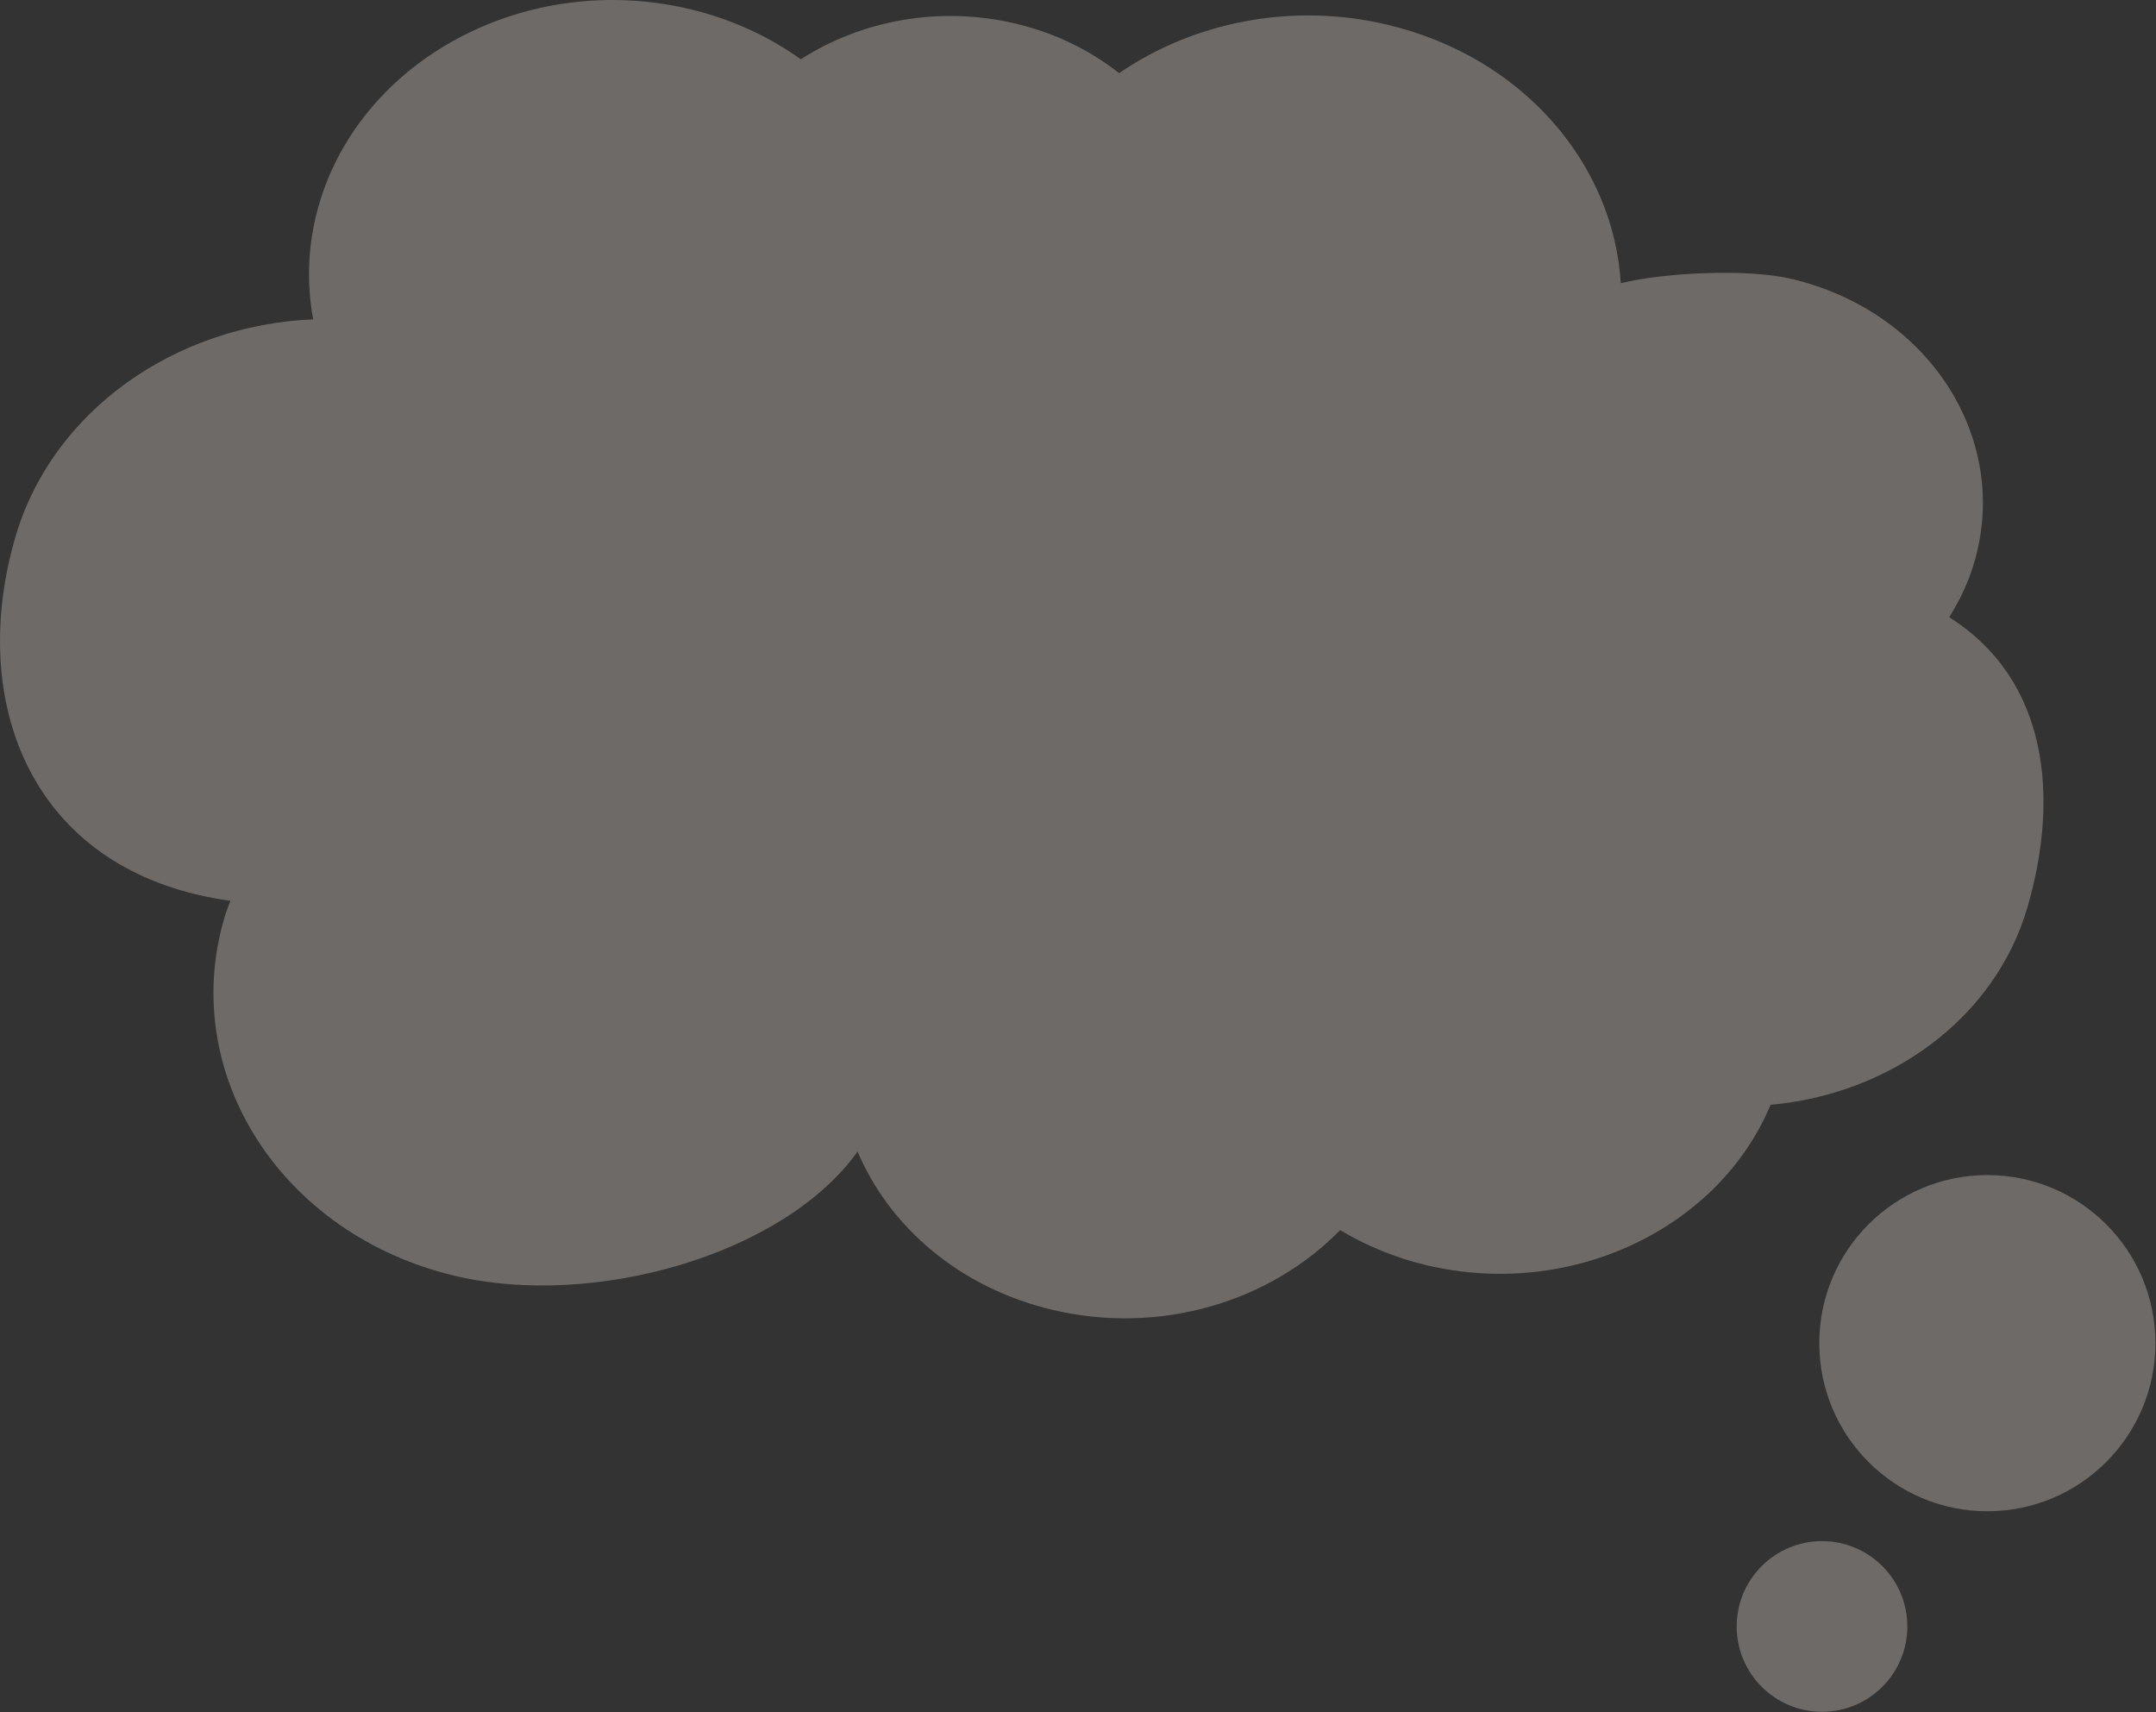 <?xml version="1.0" encoding="UTF-8"?> <svg xmlns="http://www.w3.org/2000/svg" width="617" height="490" viewBox="0 0 617 490" fill="none"><rect x="0" y="0" width="617" height="490" fill="#333333" stroke="none"/> <g opacity="0.3"> <path d="M557.823 176.617C560.881 171.745 563.376 166.482 565.028 160.803C575.339 125.411 551.976 89.168 512.831 79.834C499.894 76.748 475.875 78.054 463.835 81.042C461.767 46.867 435.75 16.297 397.185 7.106C369.495 0.502 341.465 6.418 320.268 20.922C312.008 14.441 302.08 9.475 290.788 6.789C268.744 1.526 246.409 5.889 229.172 16.959C220.069 10.45 209.391 5.459 197.45 2.615C151.04 -8.446 103.51 16.599 91.273 58.579C88.052 69.654 87.674 80.774 89.621 91.384C50.279 93.022 14.964 117.437 4.396 153.69C-8.629 198.403 6.888 244.211 56.334 255.984C59.523 256.741 62.734 257.33 65.923 257.78C65.322 259.432 64.66 261.064 64.168 262.771C51.132 307.468 80.65 353.278 130.089 365.07C169.819 374.537 224.277 359.129 245.419 329.534C254.549 351.062 274.531 368.463 301.067 374.79C332.122 382.195 363.647 372.401 383.52 351.996C390.883 356.409 399.105 359.866 408.114 362.018C449.551 371.896 491.901 351.596 506.703 316.143C540.849 313.136 570.94 291.43 580.201 259.66C589.478 227.809 586.037 194.429 557.821 176.617L557.823 176.617Z" fill="#F5EBE0"></path> <path d="M616.839 384.351C616.839 410.919 595.305 432.453 568.742 432.453C542.179 432.453 520.64 410.919 520.64 384.351C520.64 357.786 542.179 336.254 568.742 336.254C595.305 336.254 616.839 357.788 616.839 384.351Z" fill="#F5EBE0"></path> <path d="M545.841 465.418C545.841 478.903 534.908 489.836 521.418 489.836C507.933 489.836 497 478.903 497 465.418C497 451.933 507.933 441 521.418 441C534.908 441 545.841 451.933 545.841 465.418Z" fill="#F5EBE0"></path> </g> </svg> 